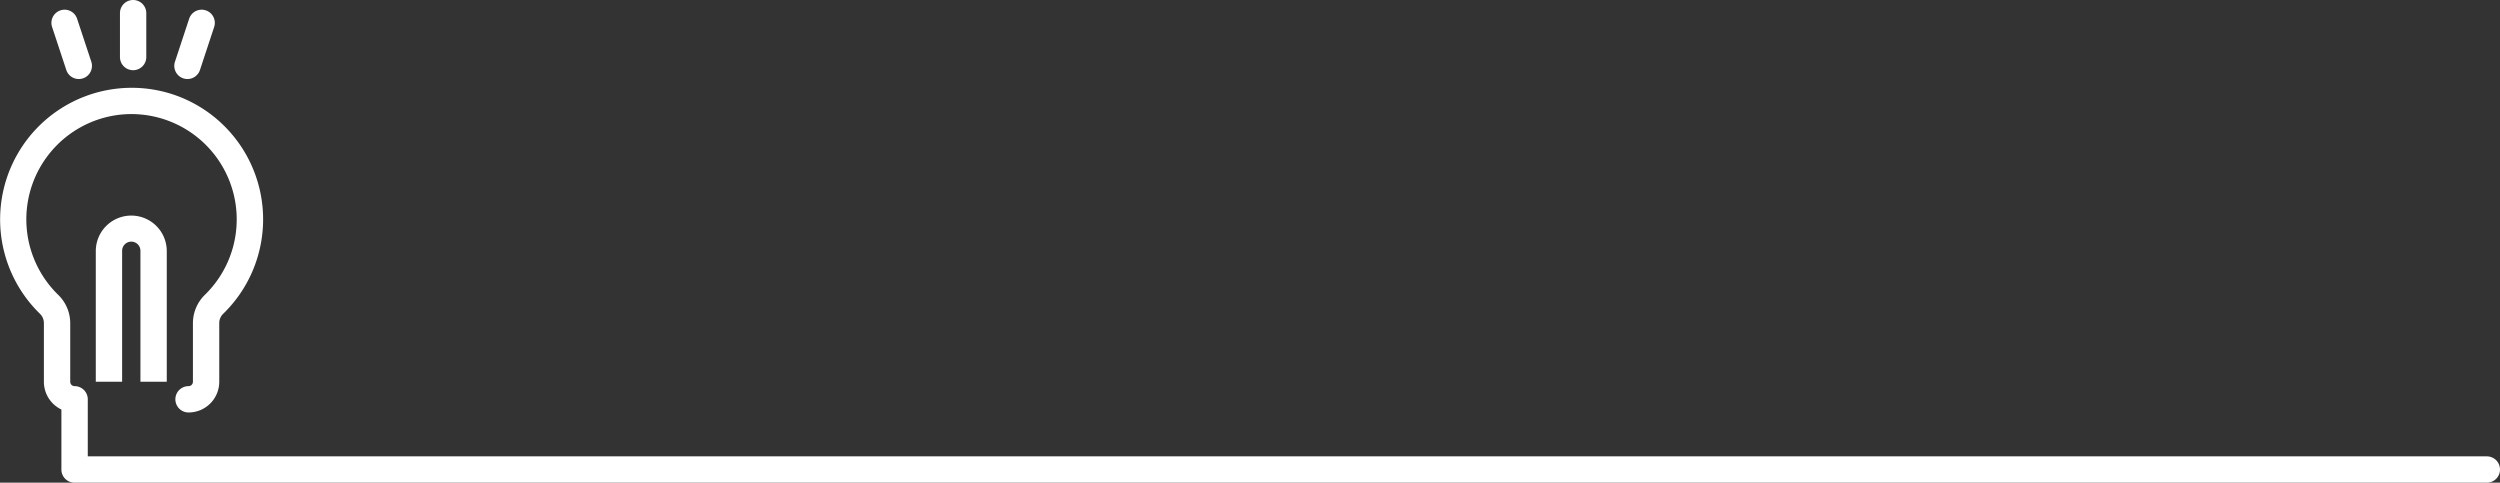 <svg xmlns="http://www.w3.org/2000/svg" width="284.864" height="55" viewBox="0 0 284.864 55">
  <rect x="0" y="0" width="284.864" height="55" fill="#333333" stroke="none"/>
  <defs>
    <style>
      .cls-1 {
        fill: #fff;
      }
    </style>
  </defs>
  <g id="div" transform="translate(0.502 0.5)">
    <path id="線_13" data-name="線 13" class="cls-1" d="M0,6.5A1.5,1.5,0,0,1-1.5,5V0A1.5,1.5,0,0,1,0-1.5,1.5,1.5,0,0,1,1.5,0V5A1.5,1.5,0,0,1,0,6.5Z" transform="translate(14.667 1)"/>
    <path id="パス_43714" data-name="パス 43714" class="cls-1" d="M282.862,54.5H7.994a1.5,1.5,0,0,1-1.5-1.5V46.162A3.5,3.5,0,0,1,4.5,43V36.317a1.482,1.482,0,0,0-.446-1.059A15,15,0,0,1,19.166,10.245a15,15,0,0,1,5.766,25.007,1.477,1.477,0,0,0-.451,1.065V43a3.5,3.5,0,0,1-3.5,3.5,1.5,1.5,0,0,1,0-3,.5.5,0,0,0,.5-.5V36.317A4.515,4.515,0,0,1,22.839,33.1,12,12,0,0,0,13.1,12.578,12,12,0,0,0,6.139,33.105,4.5,4.5,0,0,1,7.5,36.317V43a.5.5,0,0,0,.5.5,1.5,1.5,0,0,1,1.5,1.5v6.5H282.862a1.5,1.5,0,0,1,0,3Z"/>
    <path id="線_15" data-name="線 15" class="cls-1" d="M0,6.4a1.5,1.5,0,0,1-.471-.076,1.5,1.5,0,0,1-.953-1.895L.194-.471a1.5,1.5,0,0,1,1.895-.953A1.5,1.5,0,0,1,3.042.471l-1.618,4.9A1.5,1.5,0,0,1,0,6.4Z" transform="translate(20.858 2.105)"/>
    <path id="線_17" data-name="線 17" class="cls-1" d="M1.618,6.4A1.5,1.5,0,0,1,.194,5.366L-1.424.471A1.5,1.5,0,0,1-.471-1.424a1.5,1.5,0,0,1,1.895.953L3.042,4.424A1.5,1.5,0,0,1,1.618,6.4Z" transform="translate(6.858 2.105)"/>
    <path id="パス_43716" data-name="パス 43716" class="cls-1" d="M18.5,43h-3V28.109a1.044,1.044,0,1,0-2.087,0V43h-3V28.109a4.043,4.043,0,1,1,8.087,0Z"/>
  </g>
</svg>
